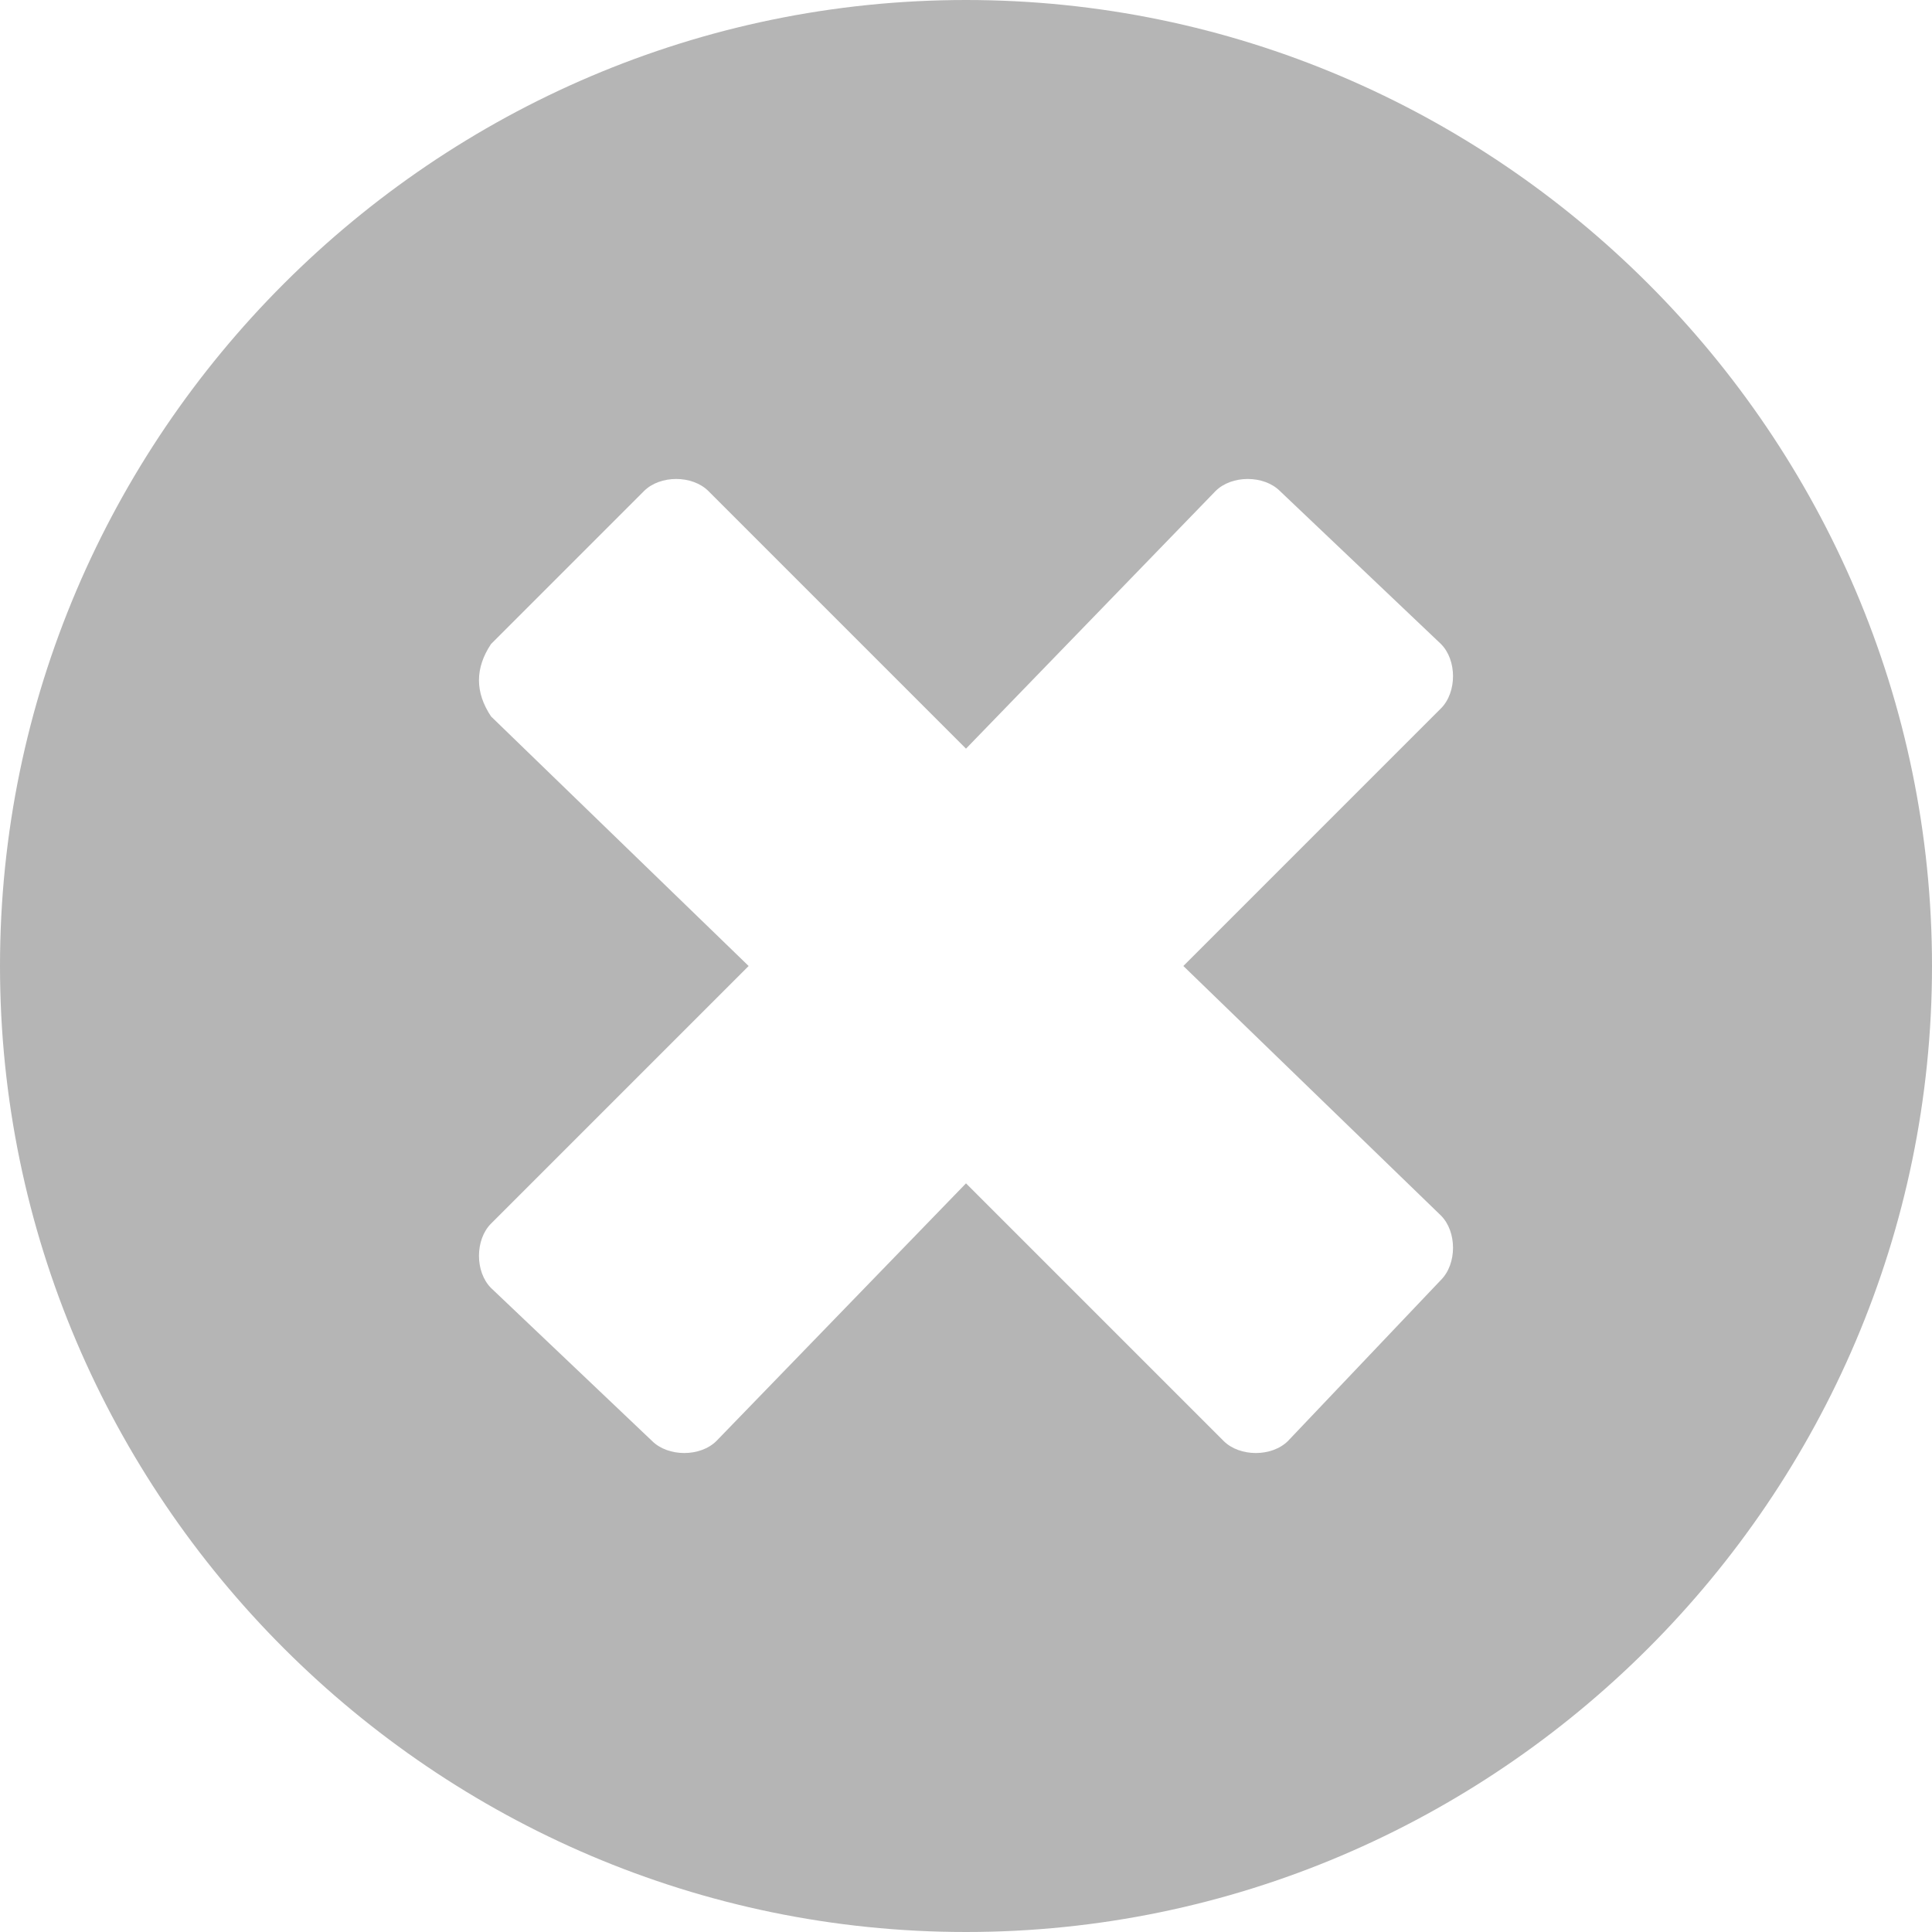 <?xml version="1.0" encoding="utf-8"?>
<!-- Generator: Adobe Illustrator 27.3.1, SVG Export Plug-In . SVG Version: 6.00 Build 0)  -->
<svg version="1.1" id="Layer_1" xmlns="http://www.w3.org/2000/svg" xmlns:xlink="http://www.w3.org/1999/xlink" x="0px" y="0px"
	 viewBox="0 0 24 24" style="enable-background:new 0 0 24 24;" xml:space="preserve">
<style type="text/css">
	.st0{fill:#B5B5B5;}
</style>
<path id="Path_4661" class="st0" d="M12,0C5.4,0,0,5.4,0,12s5.4,12,12,12s12-5.4,12-12S18.6,0,12,0z M17.9,15.1
	c0.2,0.2,0.2,0.6,0,0.8c0,0,0,0,0,0L16,17.9c-0.2,0.2-0.6,0.2-0.8,0c0,0,0,0,0,0L12,14.7l-3.1,3.2c-0.2,0.2-0.6,0.2-0.8,0
	c0,0,0,0,0,0L6.1,16c-0.2-0.2-0.2-0.6,0-0.8c0,0,0,0,0,0L9.3,12L6.1,8.9C5.9,8.6,5.9,8.3,6.1,8c0,0,0,0,0,0L8,6.1
	c0.2-0.2,0.6-0.2,0.8,0c0,0,0,0,0,0L12,9.3l3.1-3.2c0.2-0.2,0.6-0.2,0.8,0c0,0,0,0,0,0L17.9,8c0.2,0.2,0.2,0.6,0,0.8c0,0,0,0,0,0
	L14.7,12L17.9,15.1z"/>
</svg>
